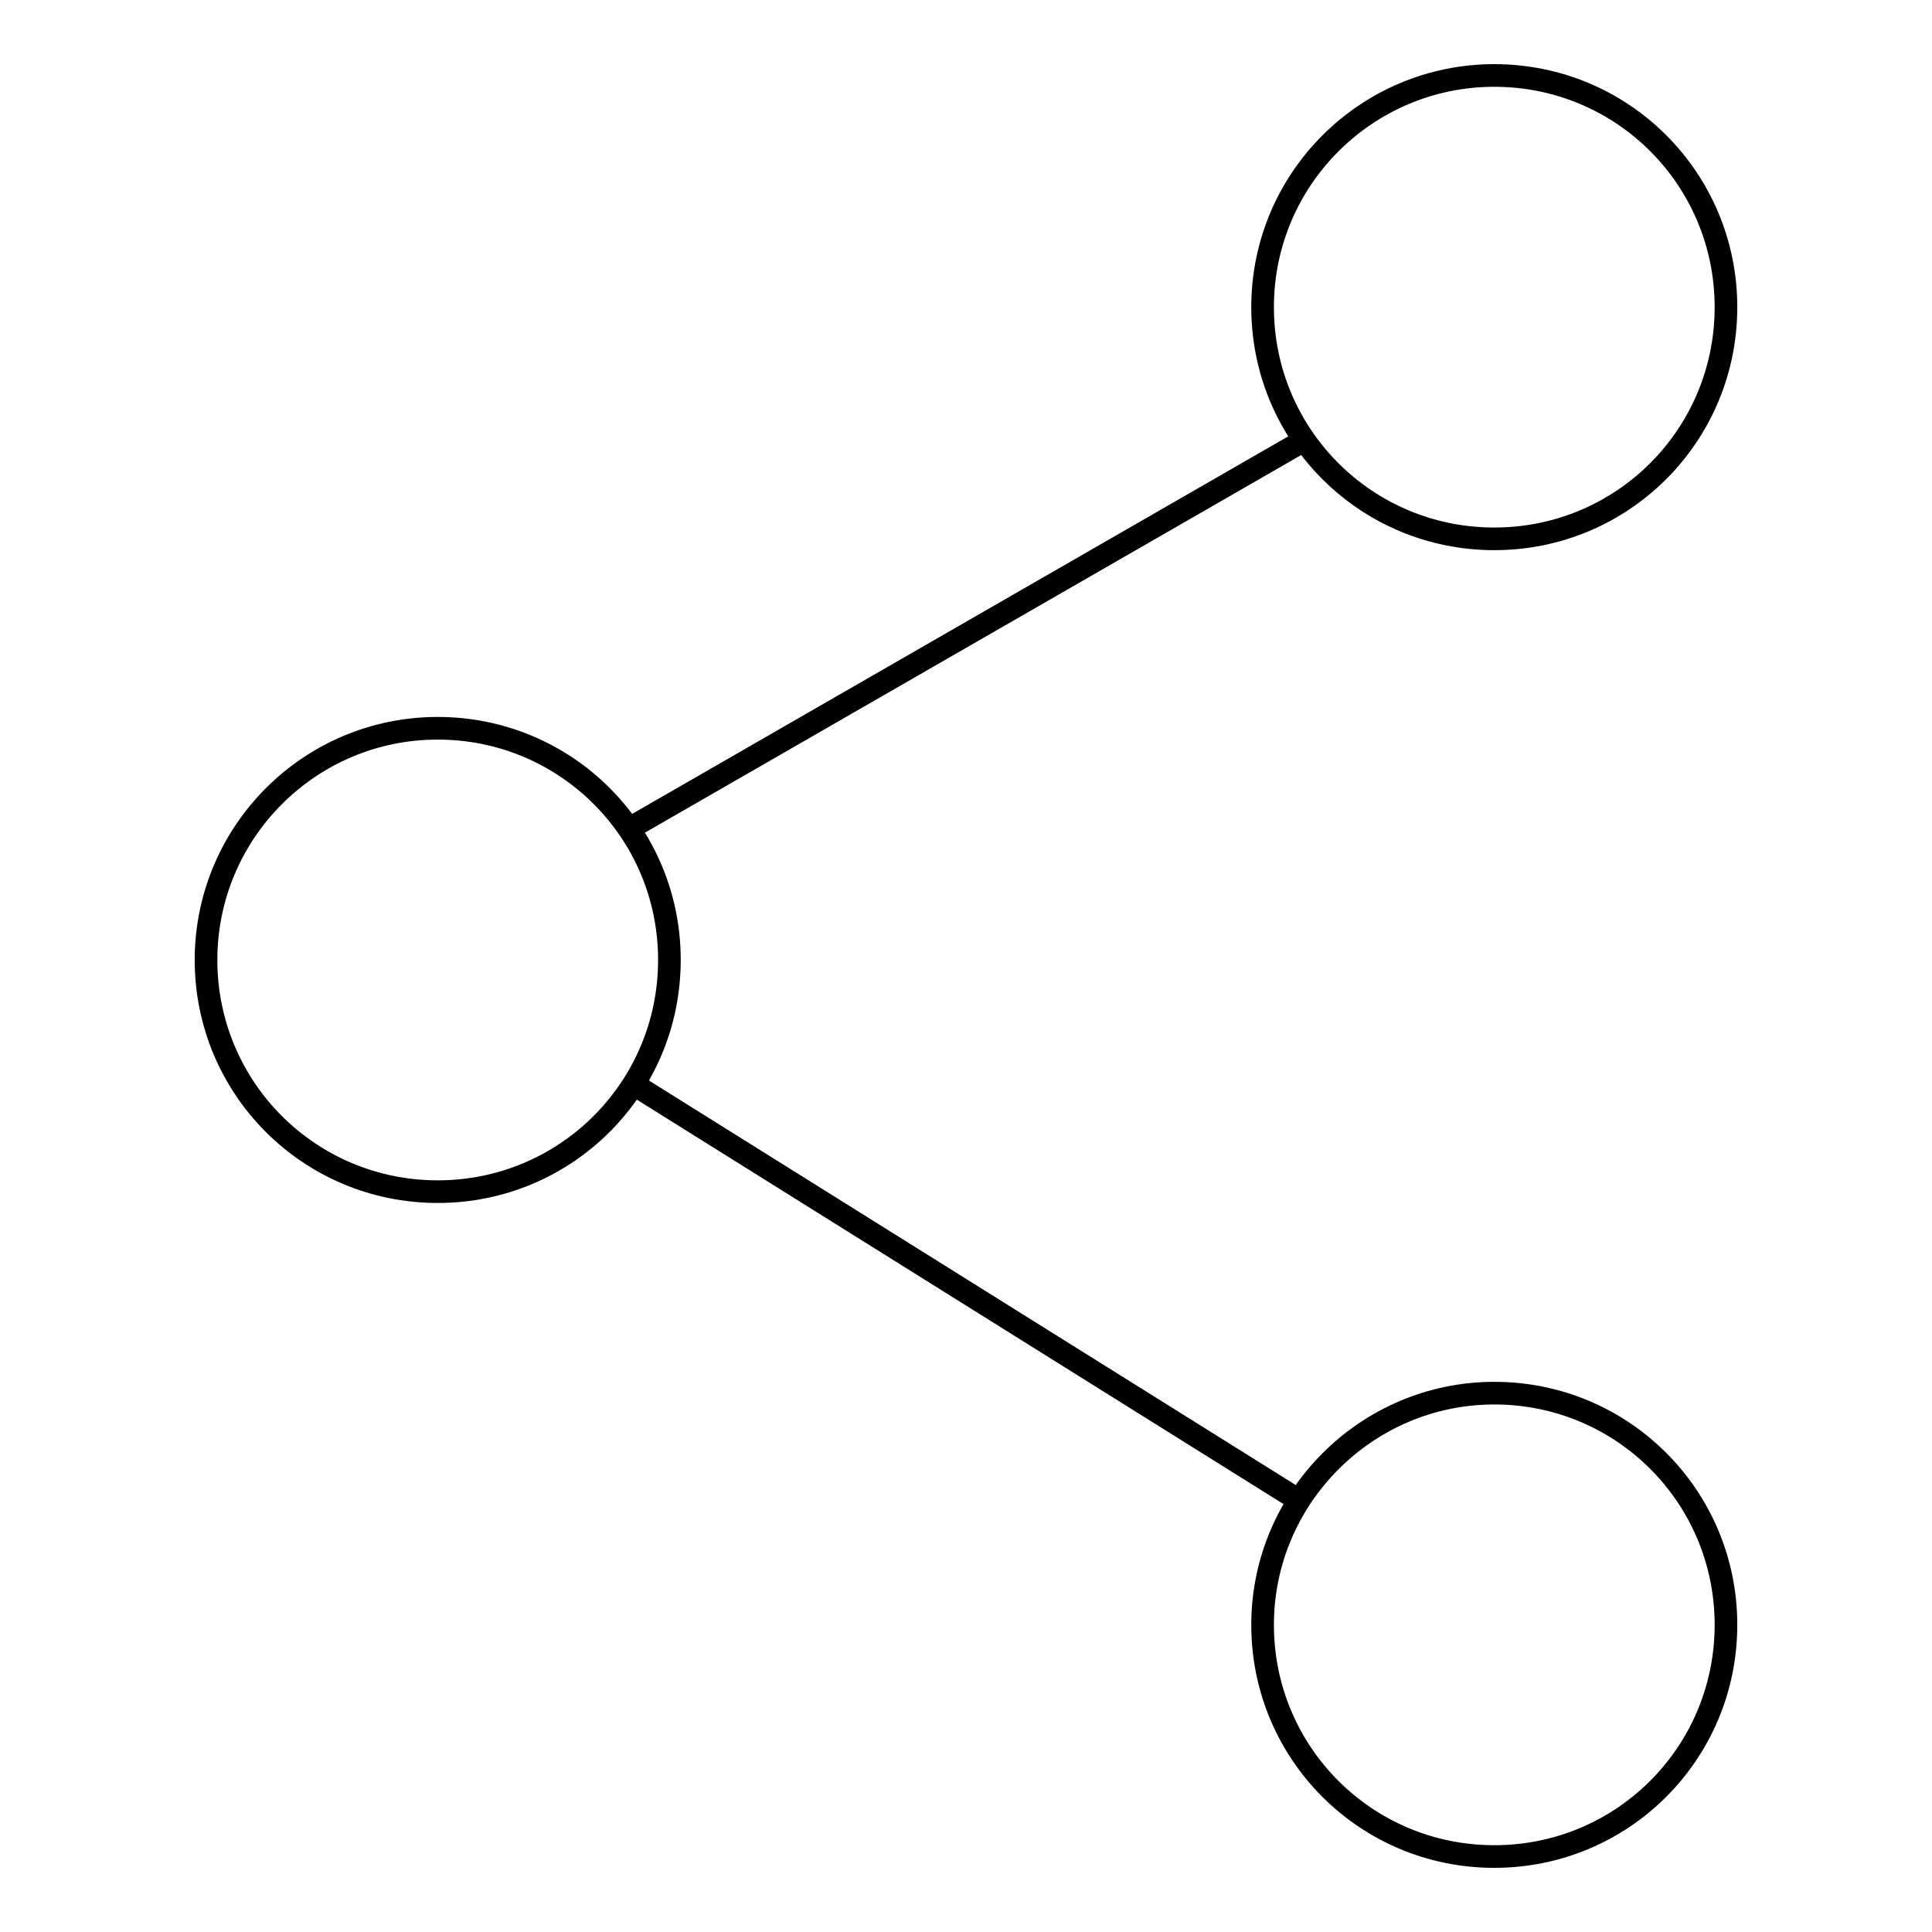 <?xml version="1.0" encoding="utf-8"?>
<!-- Svg Vector Icons : http://www.onlinewebfonts.com/icon -->
<!DOCTYPE svg PUBLIC "-//W3C//DTD SVG 1.1//EN" "http://www.w3.org/Graphics/SVG/1.1/DTD/svg11.dtd">
<svg version="1.1" xmlns="http://www.w3.org/2000/svg" xmlns:xlink="http://www.w3.org/1999/xlink" x="0px" y="0px" viewBox="0 0 256 256" enable-background="new 0 0 256 256" xml:space="preserve">
<g><g><path stroke-width="3" fill-opacity="0" stroke="#000000"  d="M167.3,40.7c0,17,13.7,30.7,30.7,30.7c17,0,30.7-13.7,30.7-30.7c0-17-13.7-30.7-30.7-30.7C181.1,10,167.3,23.7,167.3,40.7z"/><path stroke-width="3" fill-opacity="0" stroke="#000000"  d="M27.3,127.2c0,17,13.7,30.7,30.7,30.7c17,0,30.7-13.7,30.7-30.7c0-17-13.7-30.7-30.7-30.7C41,96.5,27.3,110.3,27.3,127.2L27.3,127.2z"/><path stroke-width="3" fill-opacity="0" stroke="#000000"  d="M167.3,215.3c0,17,13.7,30.7,30.7,30.7c17,0,30.7-13.7,30.7-30.7l0,0c0-17-13.7-30.7-30.7-30.7C181.1,184.6,167.3,198.4,167.3,215.3z"/><path stroke-width="3" fill-opacity="0" stroke="#000000"  d="M84,143.7l88.1,55.1L84,143.7z"/><path stroke-width="3" fill-opacity="0" stroke="#000000"  d="M83.2,109.9L172,58.8L83.2,109.9z"/></g></g>
</svg>